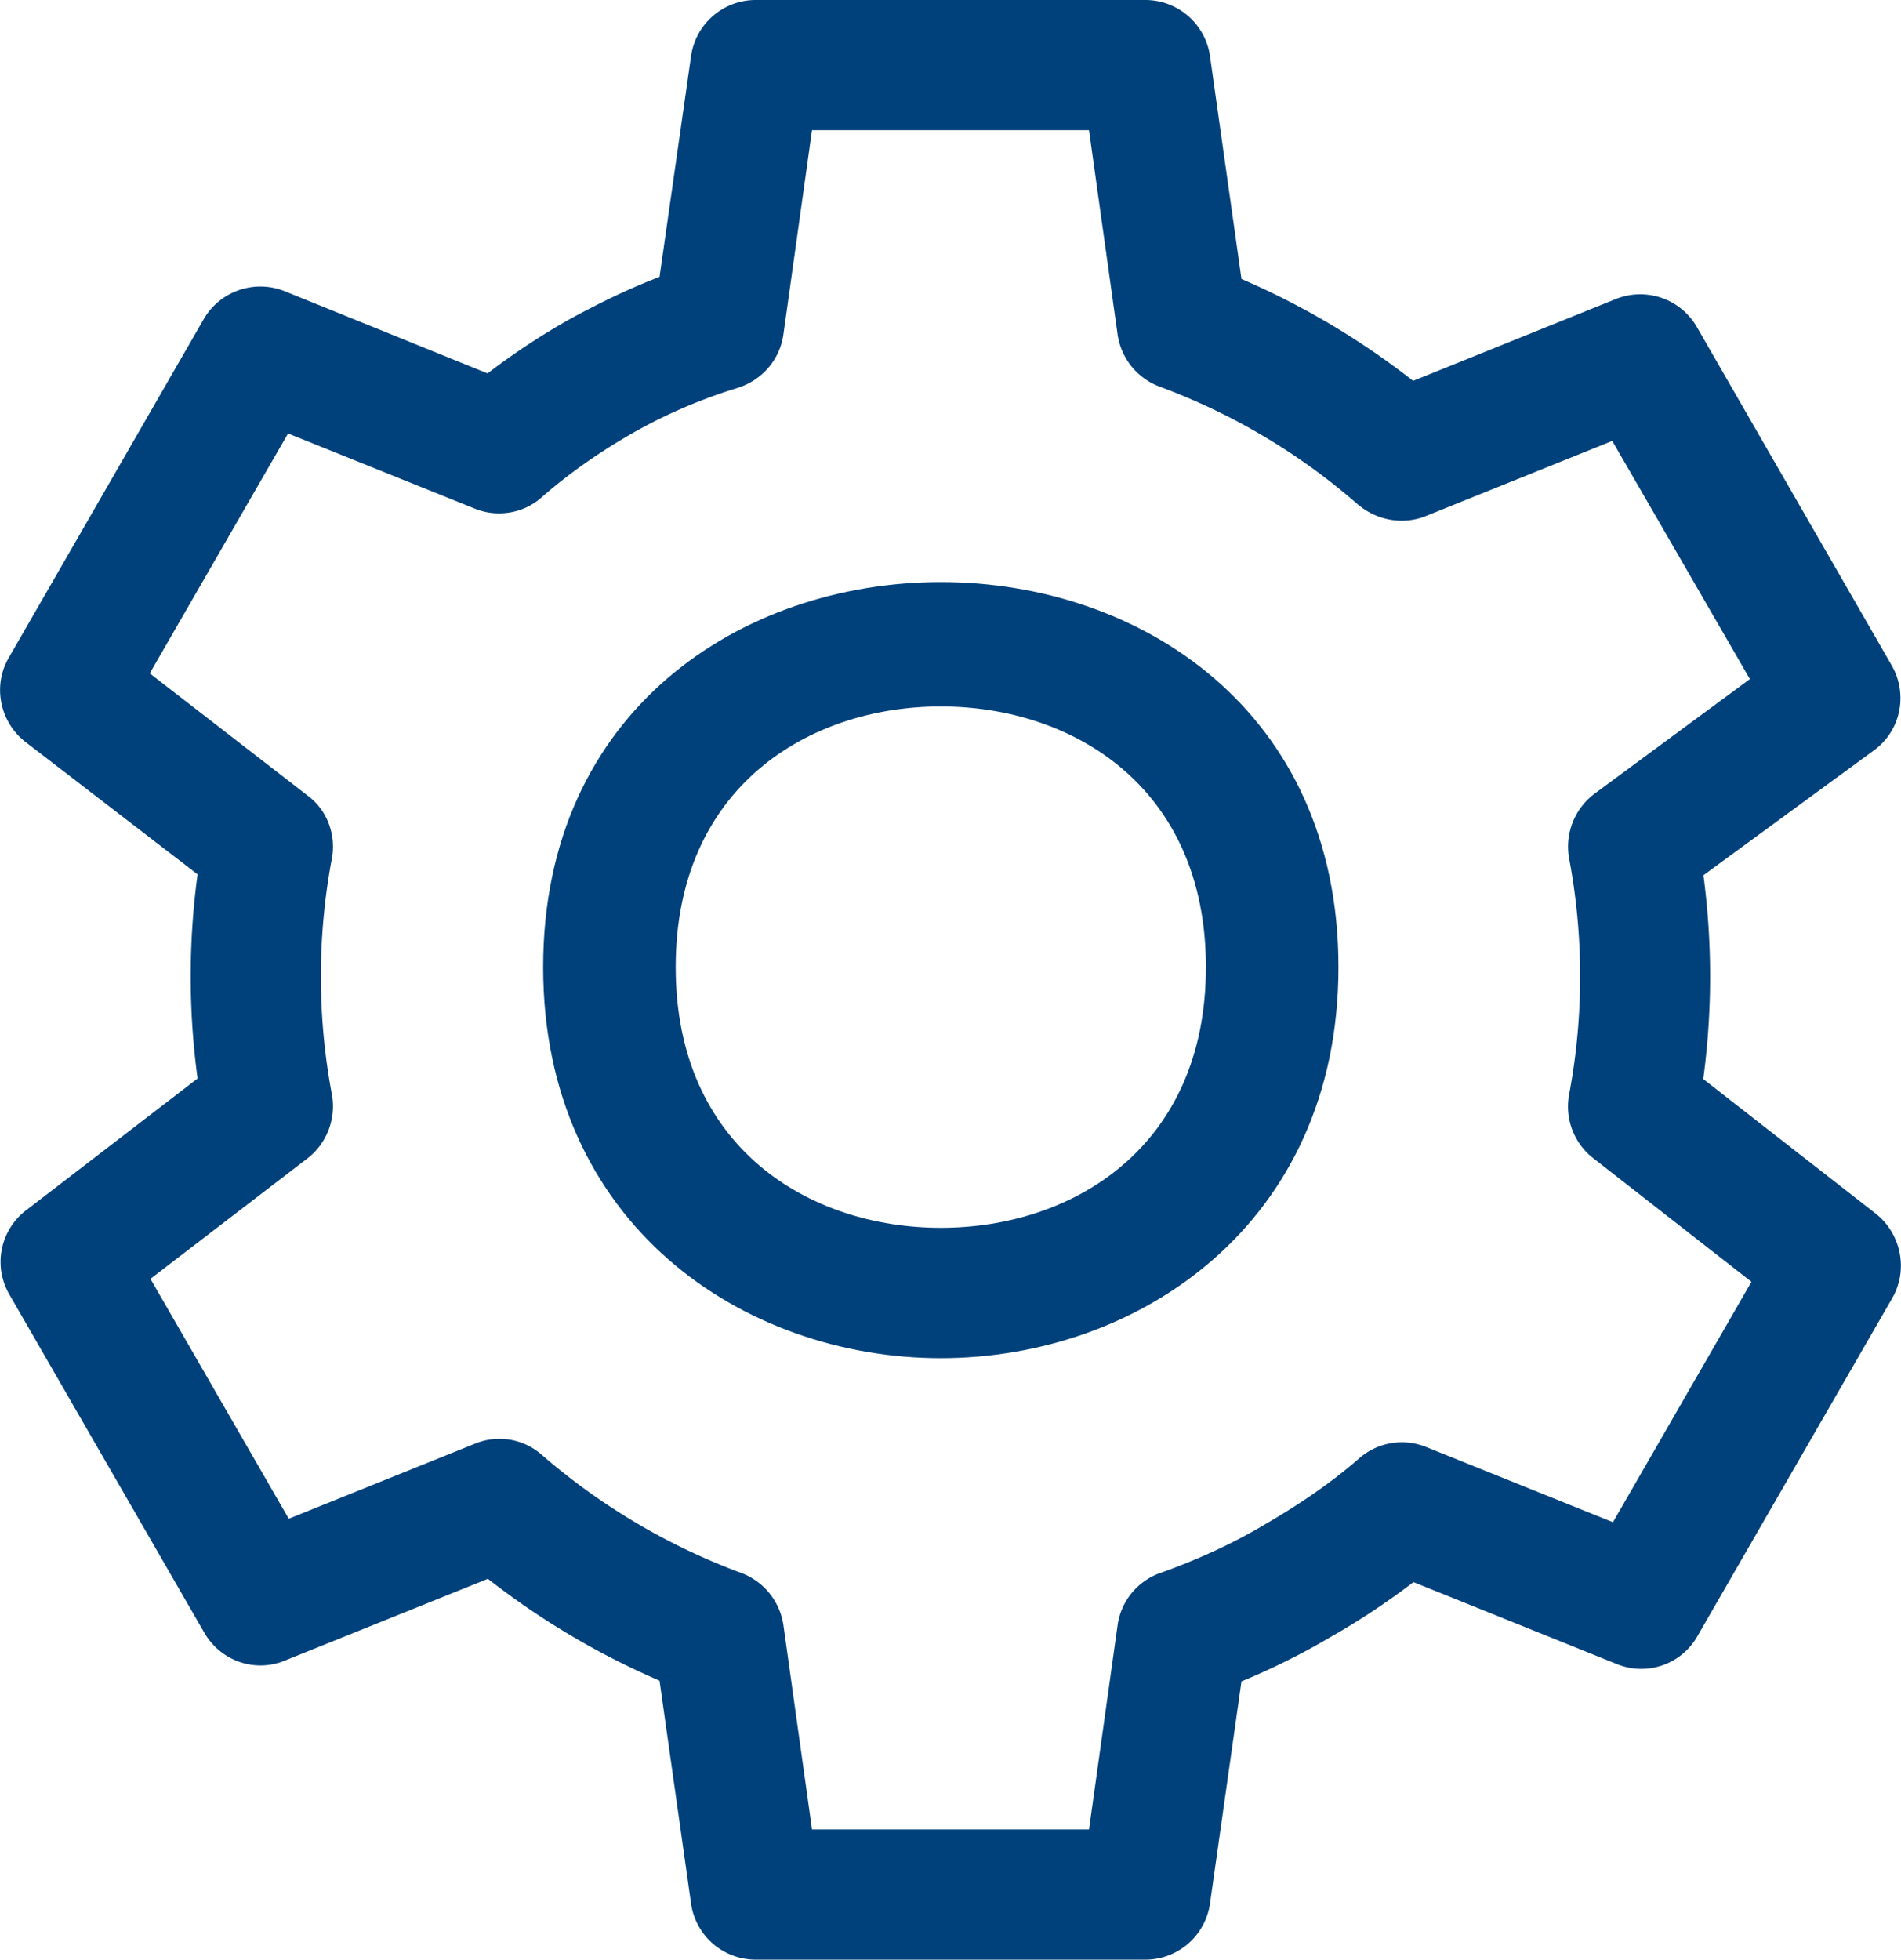 <?xml version="1.0" encoding="UTF-8" standalone="no"?>
<svg
   width="98"
   height="101"
   viewBox="0 0 98 101"
   version="1.1"
   id="svg23"
   sodipodi:docname="Pièces, service et accessoires.svg"
   inkscape:version="1.1.1 (3bf5ae0d25, 2021-09-20)"
   xmlns:inkscape="http://www.inkscape.org/namespaces/inkscape"
   xmlns:sodipodi="http://sodipodi.sourceforge.net/DTD/sodipodi-0.dtd"
   xmlns="http://www.w3.org/2000/svg"
   xmlns:svg="http://www.w3.org/2000/svg">
  <sodipodi:namedview
     id="namedview25"
     pagecolor="#ffffff"
     bordercolor="#666666"
     borderopacity="1.0"
     inkscape:pageshadow="2"
     inkscape:pageopacity="0.0"
     inkscape:pagecheckerboard="0"
     showgrid="false"
     inkscape:zoom="2.0767327"
     inkscape:cx="48.874851"
     inkscape:cy="50.560191"
     inkscape:window-width="1072"
     inkscape:window-height="893"
     inkscape:window-x="4084"
     inkscape:window-y="986"
     inkscape:window-maximized="0"
     inkscape:current-layer="svg23" />
  <defs
     id="defs5">
    <clipPath
       id="xkx0a">
      <path
         d="M0 0h98v101H0z"
         id="path2" />
    </clipPath>
  </defs>
  <g
     id="g21"
     style="fill:#00417b;fill-opacity:1">
    <g
       id="g19"
       style="fill:#00417b;fill-opacity:1">
      <g
         id="g13"
         style="fill:#00417b;fill-opacity:1">
        <g
           id="g7"
           style="fill:#00417b;fill-opacity:1" />
        <g
           clip-path="url(#xkx0a)"
           id="g11"
           style="fill:#00417b;fill-opacity:1">
          <path
             d="M38.949 101a3.366 3.366 0 0 1-3.324-2.889L34 86.623a40.136 40.136 0 0 1-8.847-5.251l-10.464 4.213c-1.545.645-3.315.018-4.154-1.43L.482 66.716a3.342 3.342 0 0 1 .867-4.34l8.837-6.79a39.14 39.14 0 0 1 0-10.522L1.313 38.24C0 37.219-.393 35.367.447 33.909l10.052-17.456A3.377 3.377 0 0 1 14.654 15l10.48 4.245A36.101 36.101 0 0 1 29.46 16.4C31 15.567 32.48 14.852 34 14.27l1.625-11.38A3.367 3.367 0 0 1 38.949 0h20.104a3.367 3.367 0 0 1 3.324 2.89L64 14.378a40.105 40.105 0 0 1 8.849 5.251l10.463-4.222a3.37 3.37 0 0 1 4.155 1.43l10.052 17.456c.849 1.485.481 3.364-.92 4.384l-8.784 6.433a39.75 39.75 0 0 1-.009 10.504l8.909 6.951c1.285 1.03 1.67 2.872.84 4.33L87.502 84.334a3.325 3.325 0 0 1-4.154 1.431l-10.481-4.222a37.962 37.962 0 0 1-4.316 2.854A35.963 35.963 0 0 1 64 86.659l-1.623 11.452A3.366 3.366 0 0 1 59.053 101zm2.912-6.71H56.14l1.474-10.53a3.346 3.346 0 0 1 2.216-2.693c1.93-.689 3.735-1.52 5.361-2.487 1.809-1.047 3.467-2.183 4.879-3.418a3.338 3.338 0 0 1 3.458-.581l9.623 3.874 7.14-12.392-8.168-6.379a3.372 3.372 0 0 1-1.233-3.265 32.87 32.87 0 0 0 0-12.186 3.413 3.413 0 0 1 1.314-3.328L90.21 35l-7.095-12.275-9.614 3.874C72.339 27.064 71 26.84 70 26c-3-2.622-6.435-4.67-10.223-6.075a3.384 3.384 0 0 1-2.163-2.685L56.14 6.71H41.86l-1.474 10.53C40.2 18.538 39.288 19.603 38 20a26.984 26.984 0 0 0-5.28 2.26c-1.72.975-3.359 2.111-4.789 3.364-.931.84-2.296 1.064-3.457.59L14.85 22.34 7.72 34.705 15.851 41c1 .728 1.483 2 1.26 3.233a32.87 32.87 0 0 0 0 12.186 3.394 3.394 0 0 1-1.26 3.283l-8.095 6.21 7.13 12.364 9.614-3.874a3.3 3.3 0 0 1 3.45.598 33.44 33.44 0 0 0 10.275 6.076 3.397 3.397 0 0 1 2.162 2.684z"
             id="path9"
             style="fill:#00417b;fill-opacity:1" />
        </g>
      </g>
      <g
         id="g17"
         style="fill:#00417b;fill-opacity:1">
        <path
           d="M48.5 70C38.314 70 28 63.085 28 49.845c0-26.46 41-26.46 41 0C69 63.085 58.686 70 48.5 70m0-33.59c-6.806 0-13.667 4.155-13.667 13.435 0 9.28 6.861 13.437 13.667 13.437s13.667-4.157 13.667-13.437S55.306 36.41 48.5 36.41"
           id="path15"
           style="fill:#00417b;fill-opacity:1" />
      </g>
    </g>
  </g>
</svg>
